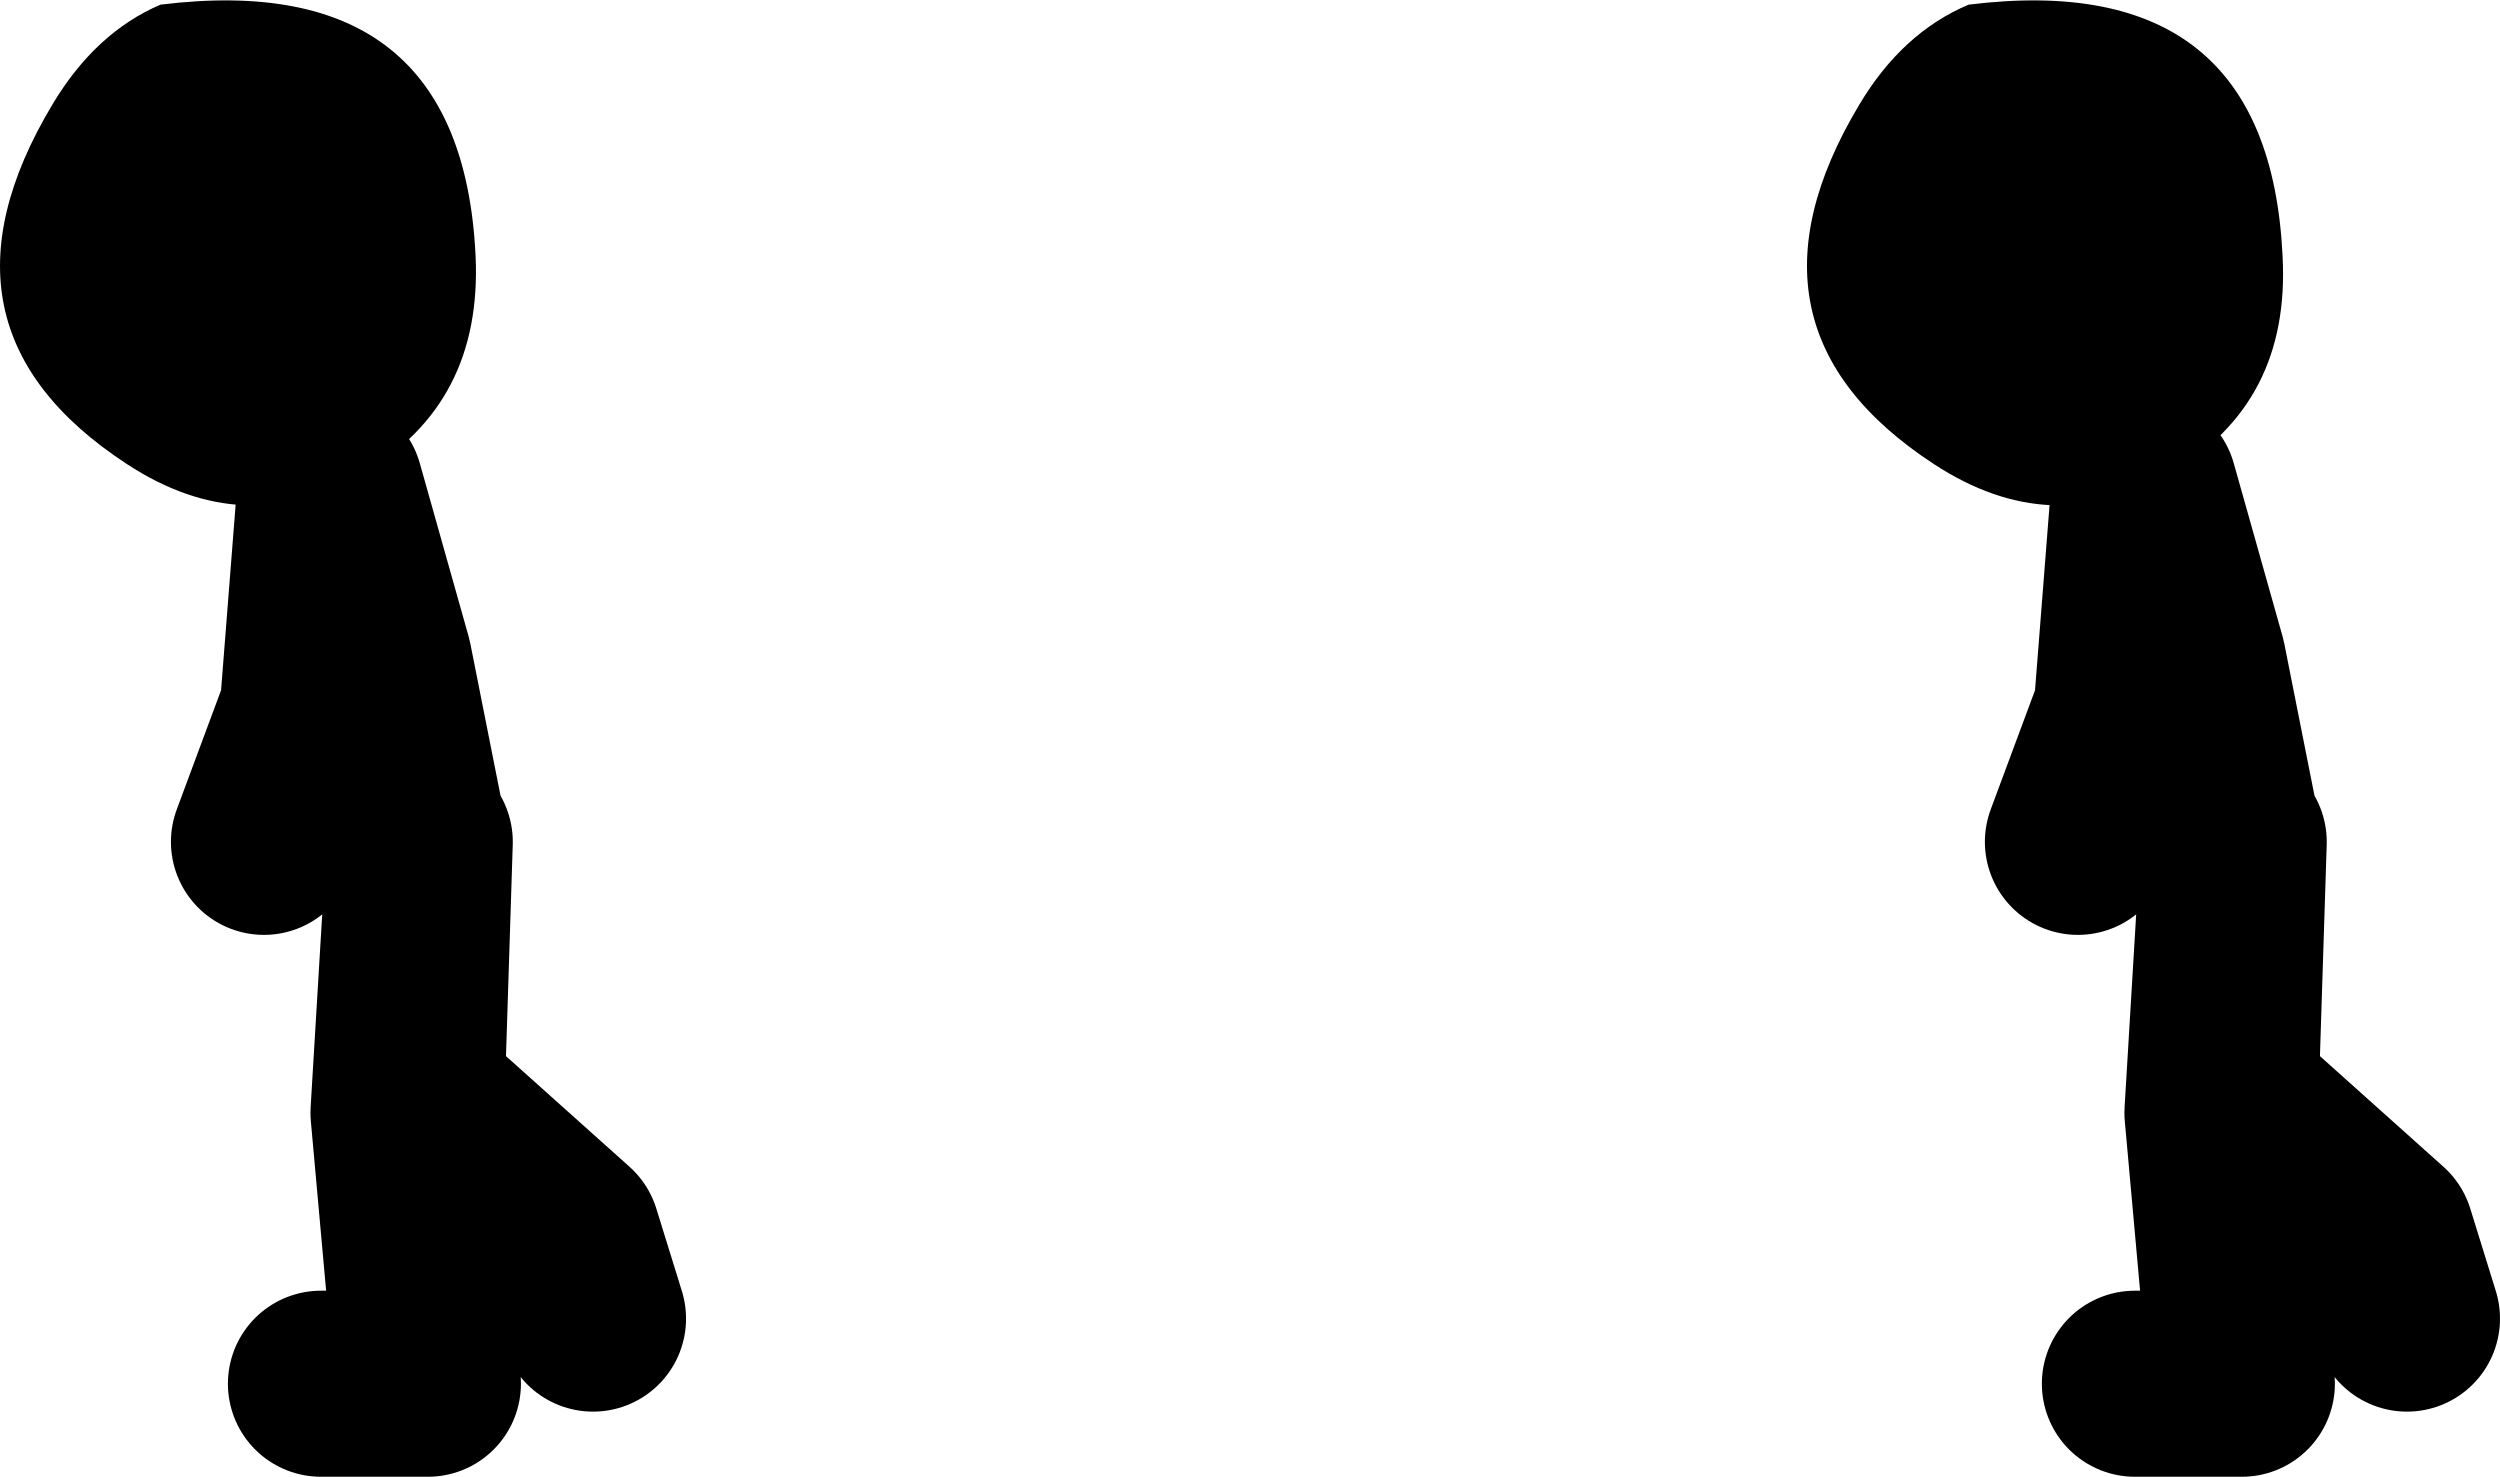 <?xml version="1.0" encoding="UTF-8" standalone="no"?>
<svg xmlns:xlink="http://www.w3.org/1999/xlink" height="63.5px" width="107.5px" xmlns="http://www.w3.org/2000/svg">
  <g transform="matrix(1.0, 0.0, 0.0, 1.0, 26.7, 10.75)">
    <path d="M57.95 -10.55 Q70.85 -12.15 71.45 0.25 71.8 6.6 66.6 9.6 61.55 12.55 56.45 9.2 47.5 3.35 53.25 -6.25 55.1 -9.35 57.95 -10.55 M-19.8 -10.55 Q-6.85 -12.15 -6.25 0.25 -5.95 6.6 -11.1 9.6 -16.15 12.55 -21.25 9.2 -30.2 3.35 -24.45 -6.25 -22.6 -9.35 -19.8 -10.55" fill="#000000" fill-rule="evenodd" stroke="none"/>
    <path d="M69.0 24.75 L67.6 17.7 65.5 10.25 64.75 19.8 62.65 25.45 M65.1 48.75 L69.7 48.75 68.65 37.1 69.35 25.45 69.0 36.4 75.7 42.4 76.8 45.95" fill="none" stroke="#000000" stroke-linecap="round" stroke-linejoin="round" stroke-width="8.0"/>
    <path d="M-9.0 24.75 L-10.4 17.7 -12.5 10.25 -13.25 19.8 -15.35 25.45 M-12.9 48.75 L-8.3 48.75 -9.35 37.1 -8.65 25.45 -9.0 36.4 -2.3 42.4 -1.2 45.95" fill="none" stroke="#000000" stroke-linecap="round" stroke-linejoin="round" stroke-width="8.0"/>
  </g>
</svg>
